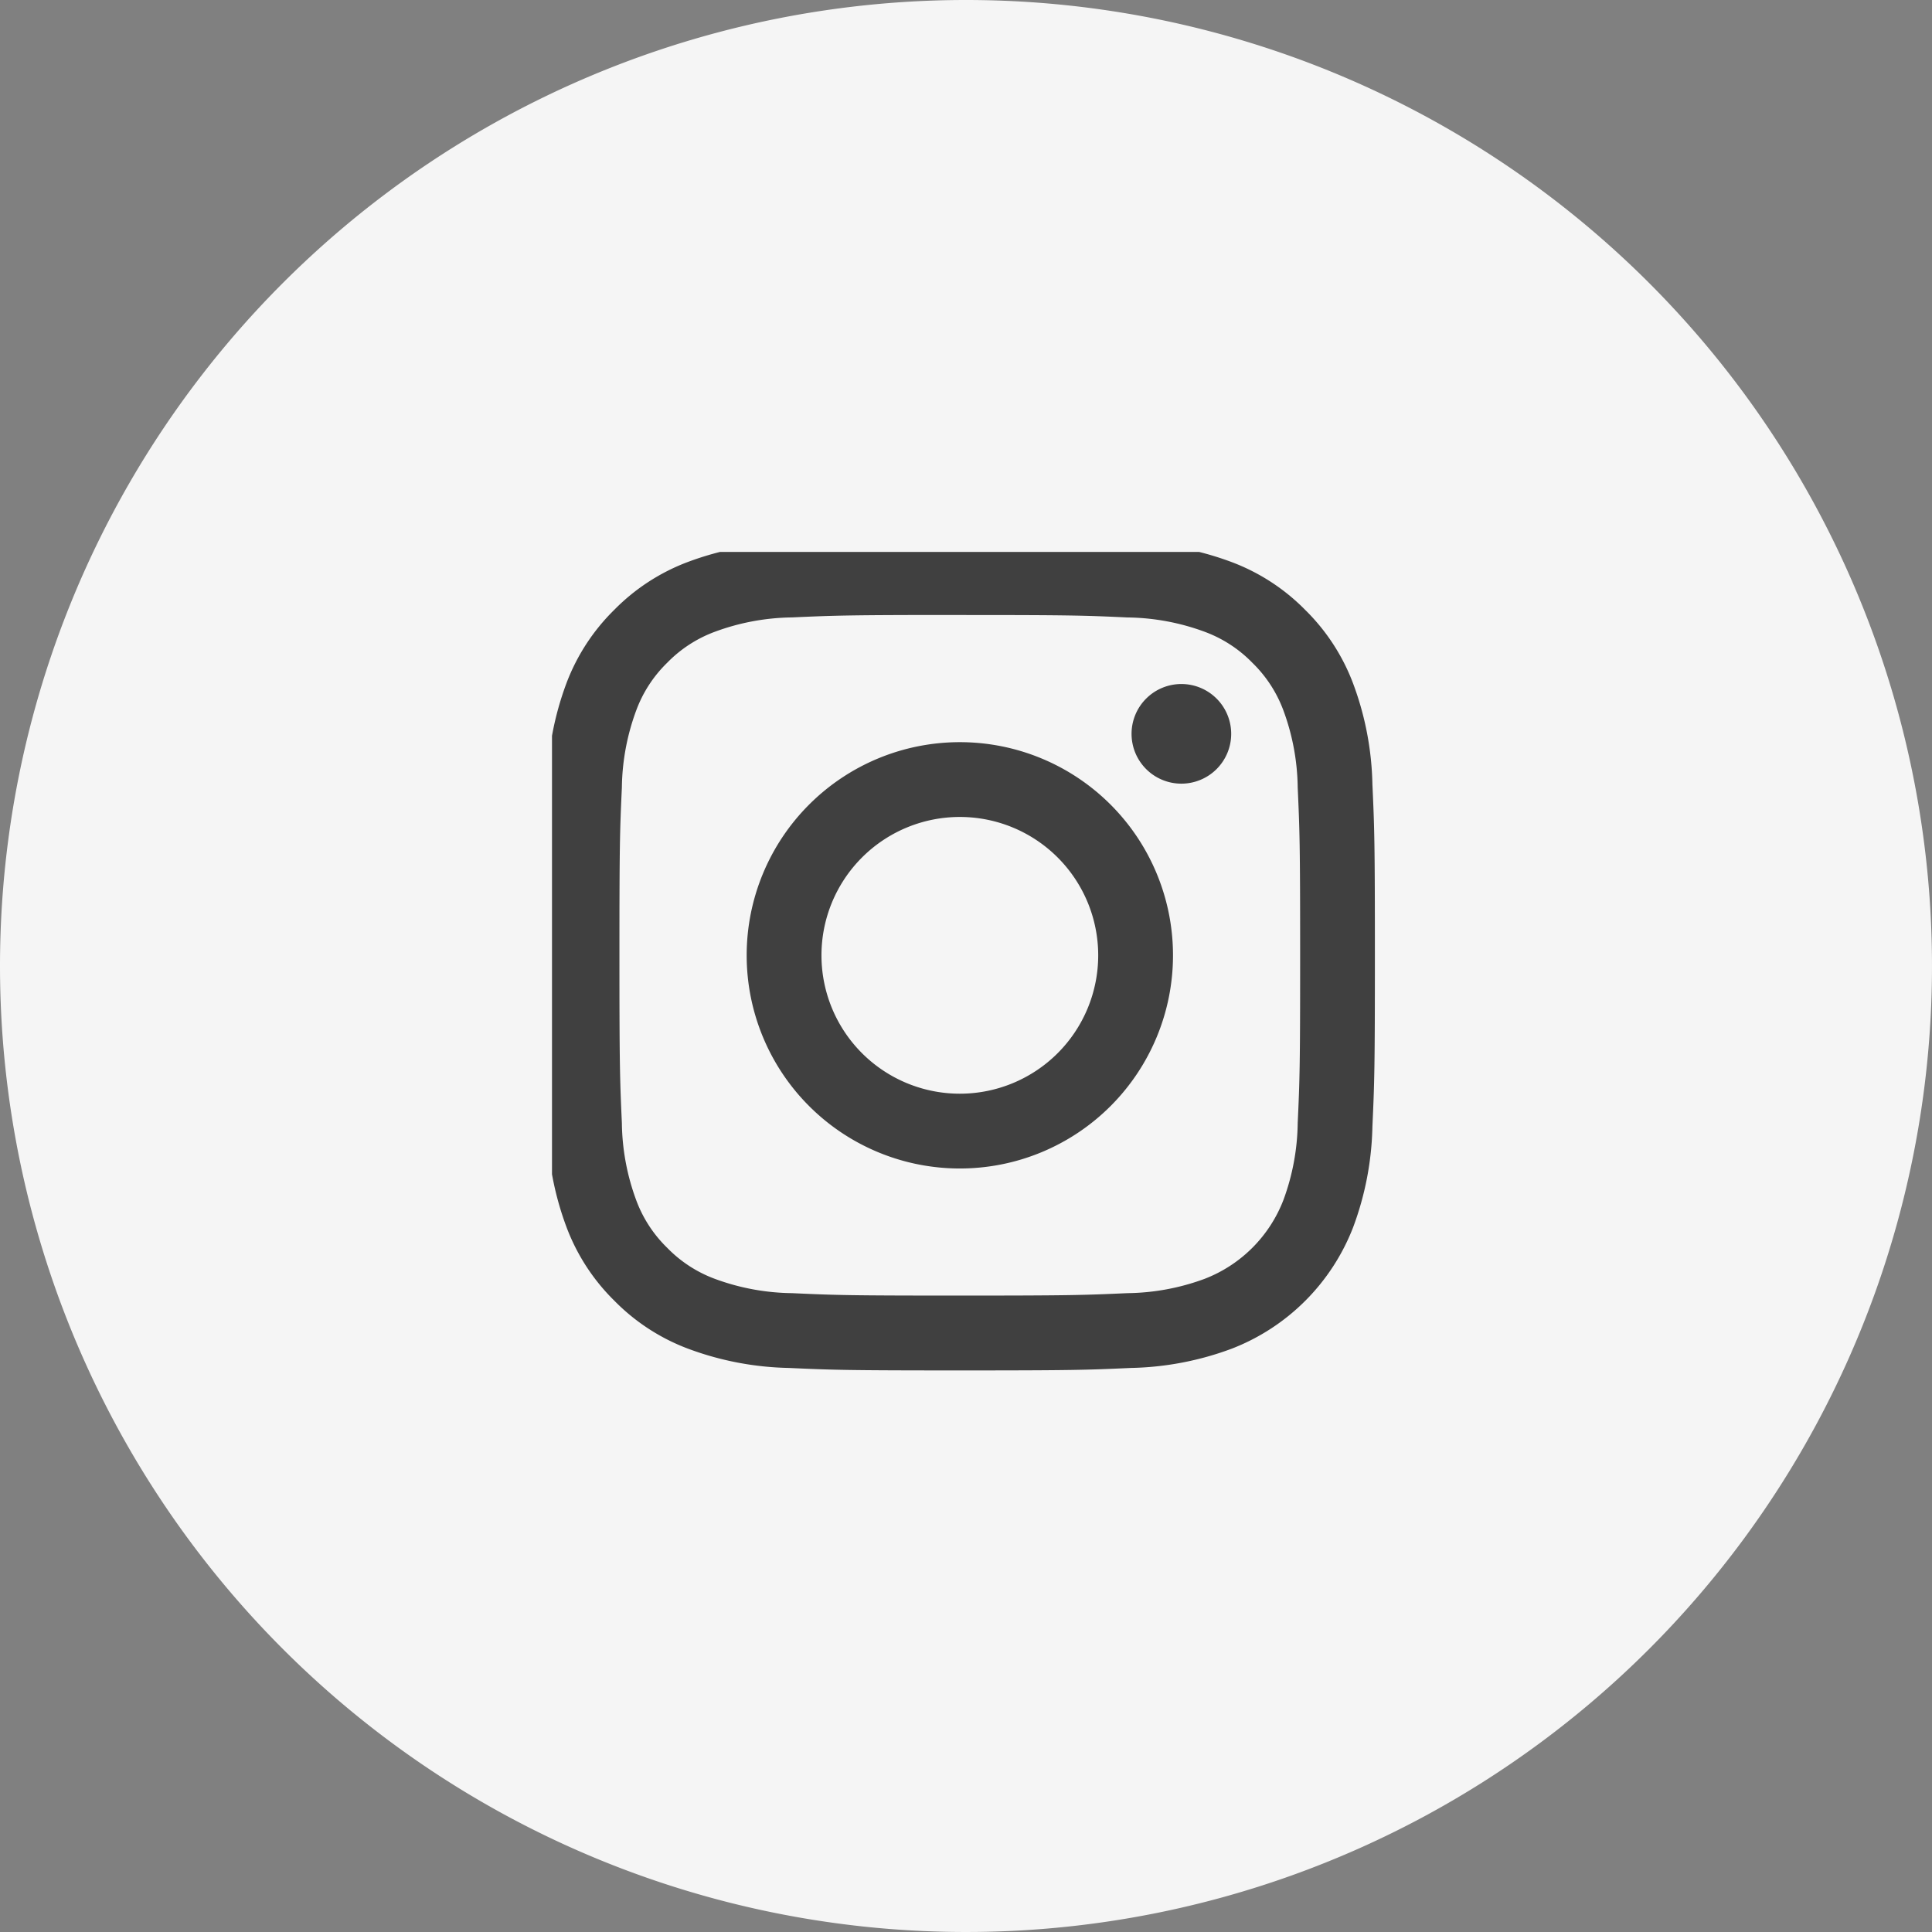<svg xmlns="http://www.w3.org/2000/svg" xmlns:xlink="http://www.w3.org/1999/xlink" width="42" height="42" viewBox="0 0 42 42">
  <rect x="0" y="0" width="42" height="42" fill="#808080" stroke="none"/>
  <defs>
    <clipPath id="clip-path">
      <rect id="長方形_25125" data-name="長方形 25125" width="18" height="18" transform="translate(0.158 0.255)" fill="#404040"/>
    </clipPath>
  </defs>
  <g id="グループ_8399" data-name="グループ 8399" transform="translate(-0.366 -0.464)">
    <path id="パス_54108" data-name="パス 54108" d="M21,0A21,21,0,1,1,0,21,21,21,0,0,1,21,0Z" transform="translate(0.366 0.464)" fill="#f5f5f5"/>
    <g id="グループ_8396" data-name="グループ 8396" transform="translate(12.208 12.208)">
      <g id="グループ_8395" data-name="グループ 8395" clip-path="url(#clip-path)">
        <path id="パス_34216" data-name="パス 34216" d="M9.023,1.626c2.409,0,2.695.009,3.646.053a4.992,4.992,0,0,1,1.676.311,2.8,2.8,0,0,1,1.038.675A2.8,2.8,0,0,1,16.057,3.7a4.993,4.993,0,0,1,.311,1.676c.043.951.053,1.237.053,3.646s-.009,2.695-.053,3.646a4.993,4.993,0,0,1-.311,1.676,2.988,2.988,0,0,1-1.713,1.713,4.992,4.992,0,0,1-1.676.311c-.951.043-1.237.053-3.646.053s-2.695-.009-3.646-.053A4.993,4.993,0,0,1,3.7,16.058a2.8,2.8,0,0,1-1.038-.675,2.8,2.8,0,0,1-.675-1.038,4.994,4.994,0,0,1-.311-1.676c-.043-.951-.053-1.237-.053-3.646s.009-2.695.053-3.646A4.994,4.994,0,0,1,1.988,3.7a2.8,2.8,0,0,1,.675-1.038A2.8,2.8,0,0,1,3.7,1.989a4.993,4.993,0,0,1,1.676-.311c.952-.043,1.237-.053,3.646-.053M9.023,0C6.572,0,6.265.01,5.3.054a6.624,6.624,0,0,0-2.19.419,4.423,4.423,0,0,0-1.6,1.041,4.423,4.423,0,0,0-1.041,1.6A6.623,6.623,0,0,0,.053,5.3C.009,6.266,0,6.573,0,9.024s.01,2.758.054,3.72a6.623,6.623,0,0,0,.419,2.19,4.423,4.423,0,0,0,1.041,1.6,4.423,4.423,0,0,0,1.6,1.041,6.624,6.624,0,0,0,2.19.419c.962.044,1.27.054,3.72.054s2.758-.01,3.72-.054a6.624,6.624,0,0,0,2.19-.419,4.614,4.614,0,0,0,2.639-2.639,6.623,6.623,0,0,0,.419-2.19c.044-.962.054-1.27.054-3.72s-.01-2.758-.054-3.72a6.623,6.623,0,0,0-.419-2.19,4.424,4.424,0,0,0-1.041-1.6,4.424,4.424,0,0,0-1.6-1.041,6.624,6.624,0,0,0-2.19-.419C11.781.01,11.473,0,9.023,0" transform="translate(0.001 0)" fill="#404040"/>
        <path id="パス_34217" data-name="パス 34217" d="M127.189,122.556a4.634,4.634,0,1,0,4.634,4.634,4.634,4.634,0,0,0-4.634-4.634m0,7.642a3.008,3.008,0,1,1,3.008-3.008,3.008,3.008,0,0,1-3.008,3.008" transform="translate(-118.165 -118.166)" fill="#404040"/>
        <path id="パス_34218" data-name="パス 34218" d="M358.332,88.3a1.083,1.083,0,1,1-1.083-1.083,1.083,1.083,0,0,1,1.083,1.083" transform="translate(-343.409 -84.091)" fill="#404040"/>
      </g>
    </g>
  </g>
</svg>
